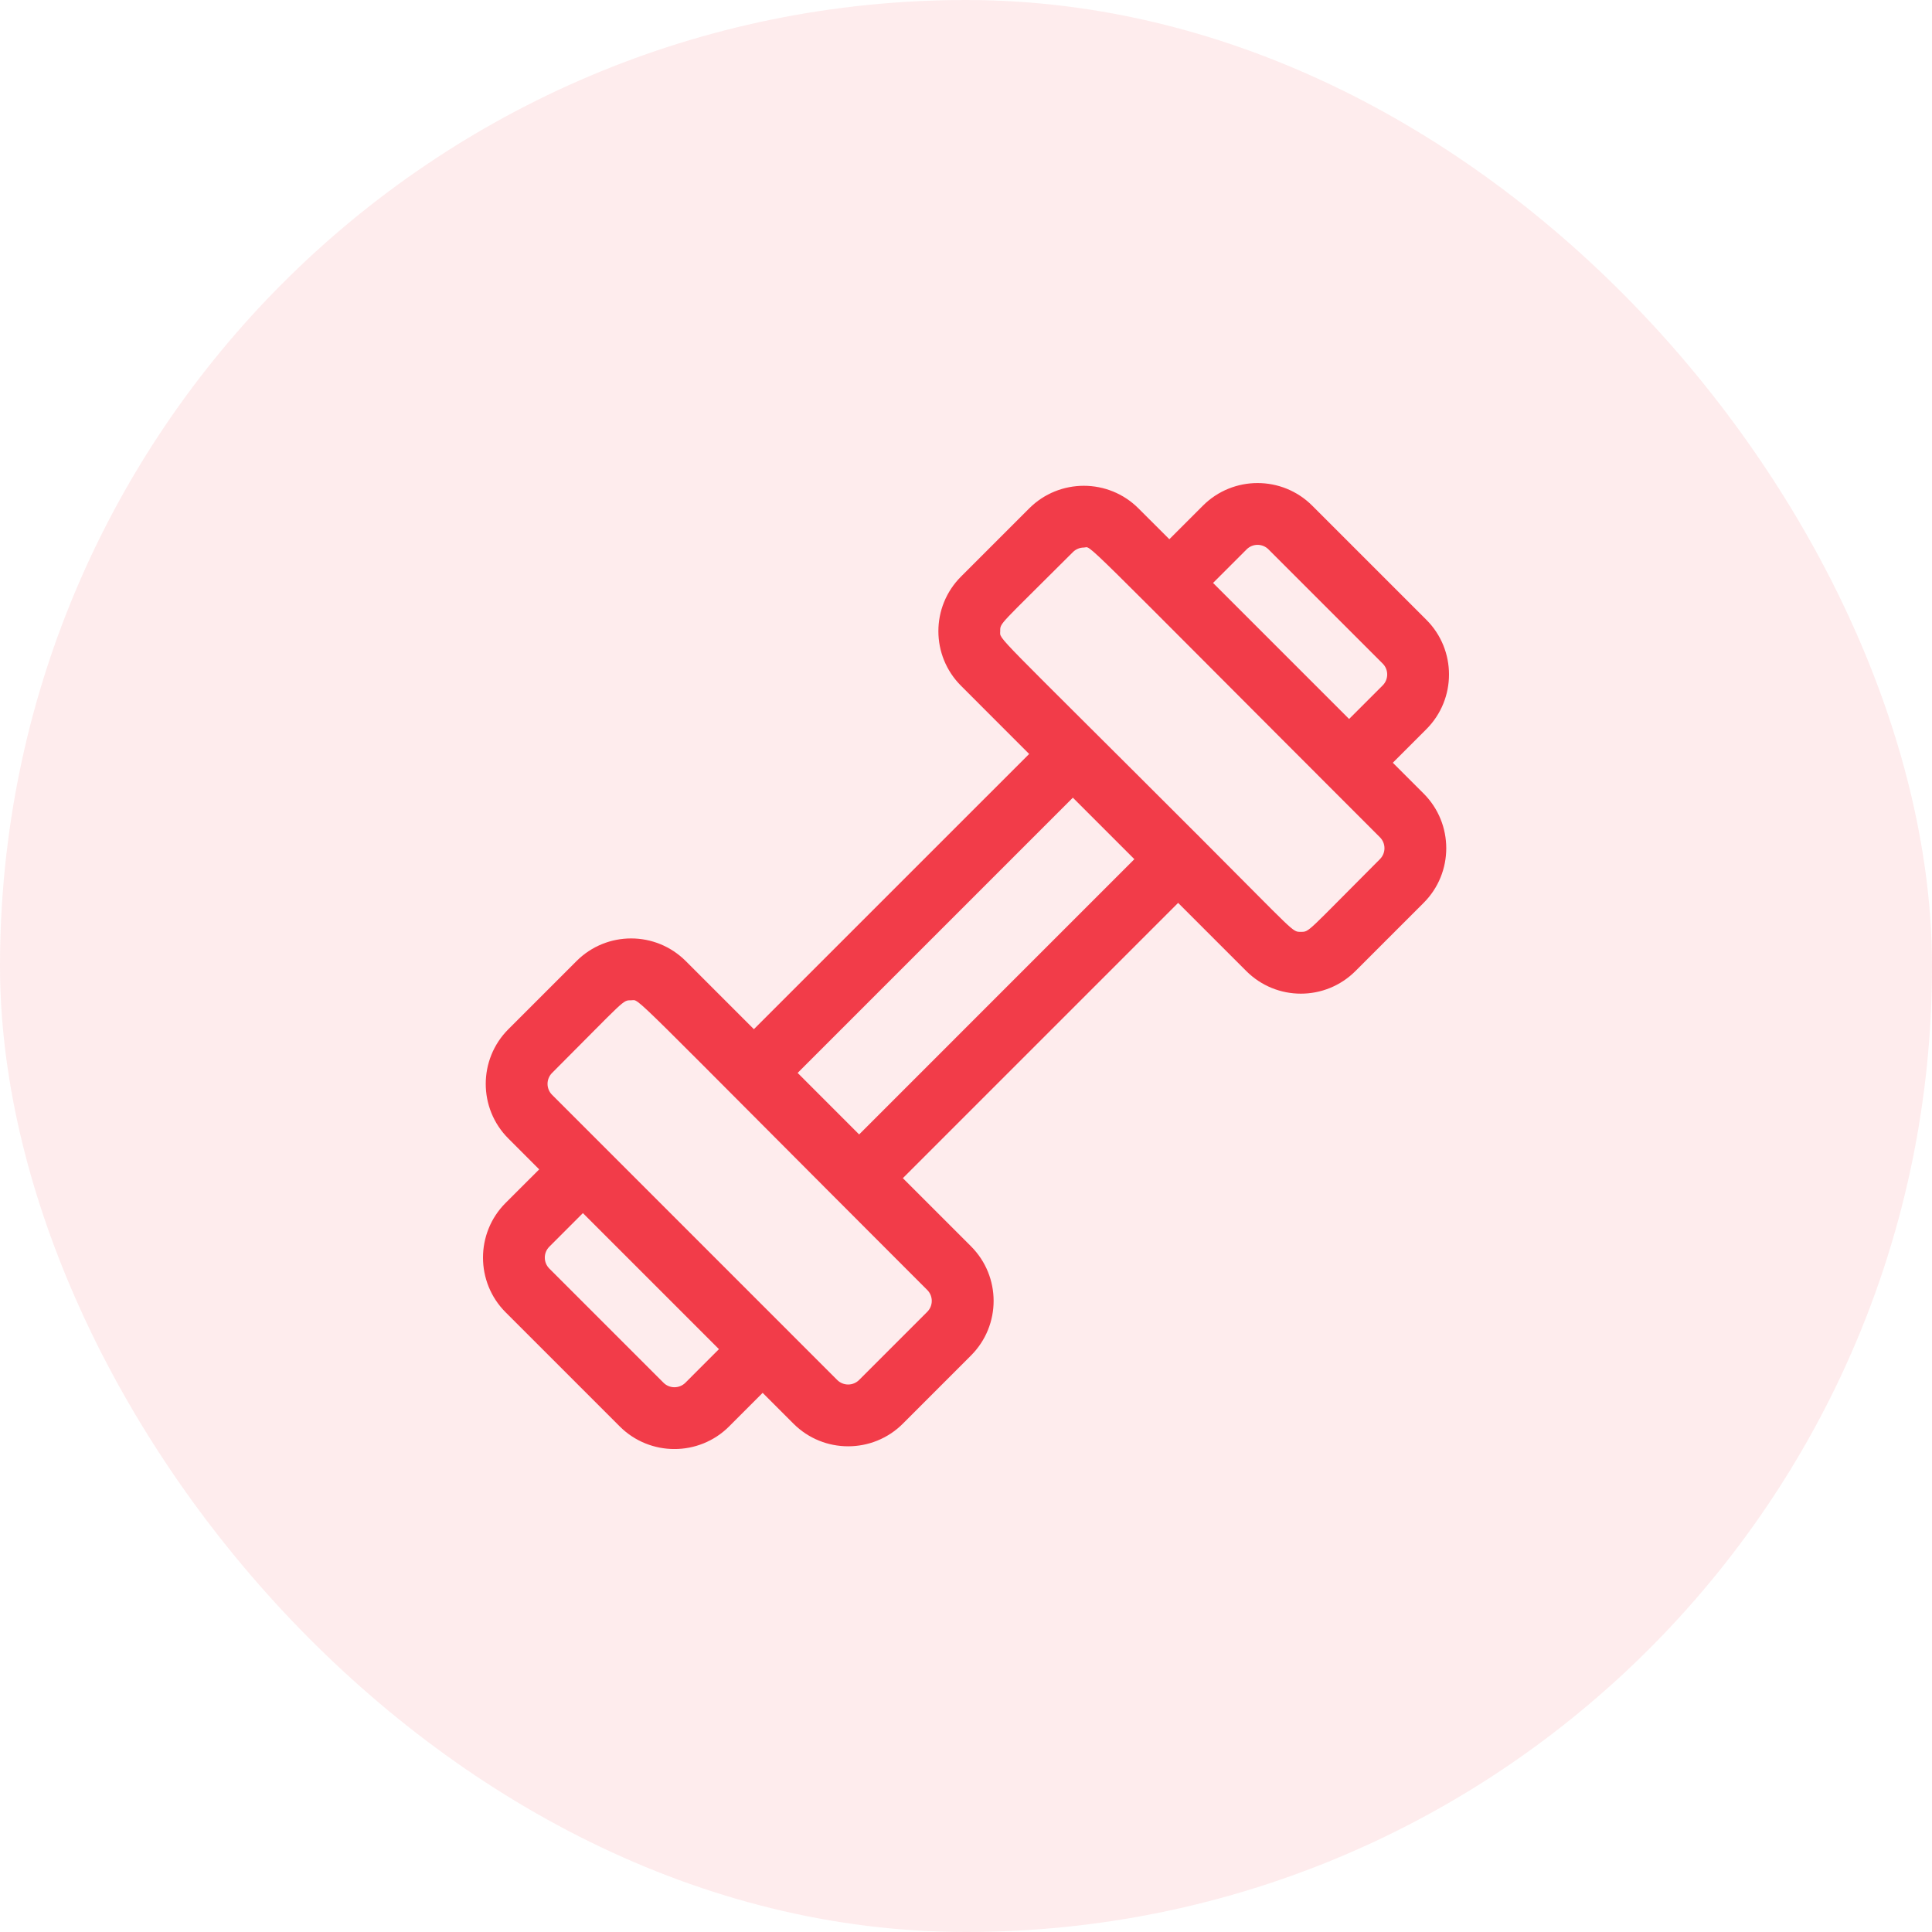 <svg width="48" height="48" viewBox="0 0 48 48" fill="none" xmlns="http://www.w3.org/2000/svg">
<rect width="48" height="48" rx="24" fill="#F23C49" fill-opacity="0.1"/>
<g clip-path="url(#clip0)">
<path d="M34.604 18.95L35.439 18.115C36.187 17.366 36.187 16.148 35.439 15.4L32.602 12.563C31.853 11.814 30.635 11.814 29.886 12.563L29.052 13.397L28.285 12.631C27.537 11.882 26.319 11.882 25.57 12.631L23.877 14.324C23.126 15.074 23.126 16.289 23.877 17.039L25.569 18.732L18.73 25.57L17.038 23.878C16.288 23.128 15.073 23.127 14.323 23.878L12.63 25.571C11.881 26.32 11.881 27.538 12.63 28.286L13.396 29.053L12.561 29.887C11.813 30.636 11.813 31.854 12.561 32.603L15.398 35.44C16.147 36.188 17.365 36.188 18.114 35.44L18.948 34.605L19.715 35.372C20.463 36.12 21.681 36.12 22.43 35.372L24.123 33.678C24.874 32.928 24.874 31.713 24.123 30.963L22.431 29.271L29.27 22.432L30.962 24.124C31.712 24.875 32.927 24.875 33.677 24.124L35.37 22.431C36.119 21.683 36.119 20.465 35.37 19.716L34.604 18.95ZM30.972 13.649C31.122 13.499 31.366 13.499 31.515 13.649L34.352 16.486C34.502 16.635 34.502 16.879 34.352 17.029L33.518 17.863L30.138 14.483L30.972 13.649ZM17.028 34.354C16.878 34.503 16.634 34.503 16.485 34.354L13.648 31.517C13.498 31.367 13.498 31.123 13.648 30.974L14.482 30.139L17.862 33.519L17.028 34.354ZM23.037 32.592L21.344 34.285C21.194 34.435 20.951 34.435 20.801 34.286C19.264 32.748 15.279 28.764 13.716 27.2C13.566 27.05 13.566 26.807 13.716 26.657C15.553 24.819 15.464 24.852 15.68 24.852C15.921 24.852 15.401 24.413 23.037 32.049C23.187 32.199 23.187 32.442 23.037 32.592ZM21.345 28.185L19.817 26.656L26.655 19.818L28.183 21.346L21.345 28.185ZM34.284 21.345C32.447 23.183 32.536 23.151 32.32 23.151C32.1 23.151 32.218 23.209 29.813 20.803C24.587 15.578 24.85 15.909 24.85 15.681C24.85 15.467 24.812 15.561 26.656 13.717C26.731 13.642 26.829 13.604 26.927 13.604C27.152 13.604 26.528 13.046 34.284 20.802C34.434 20.952 34.434 21.195 34.284 21.345Z" fill="#F23C49"/>
</g>
<defs>
<clipPath id="clip0">
<rect width="24" height="24" fill="white" transform="translate(12 12)"/>
</clipPath>
</defs>
</svg>
